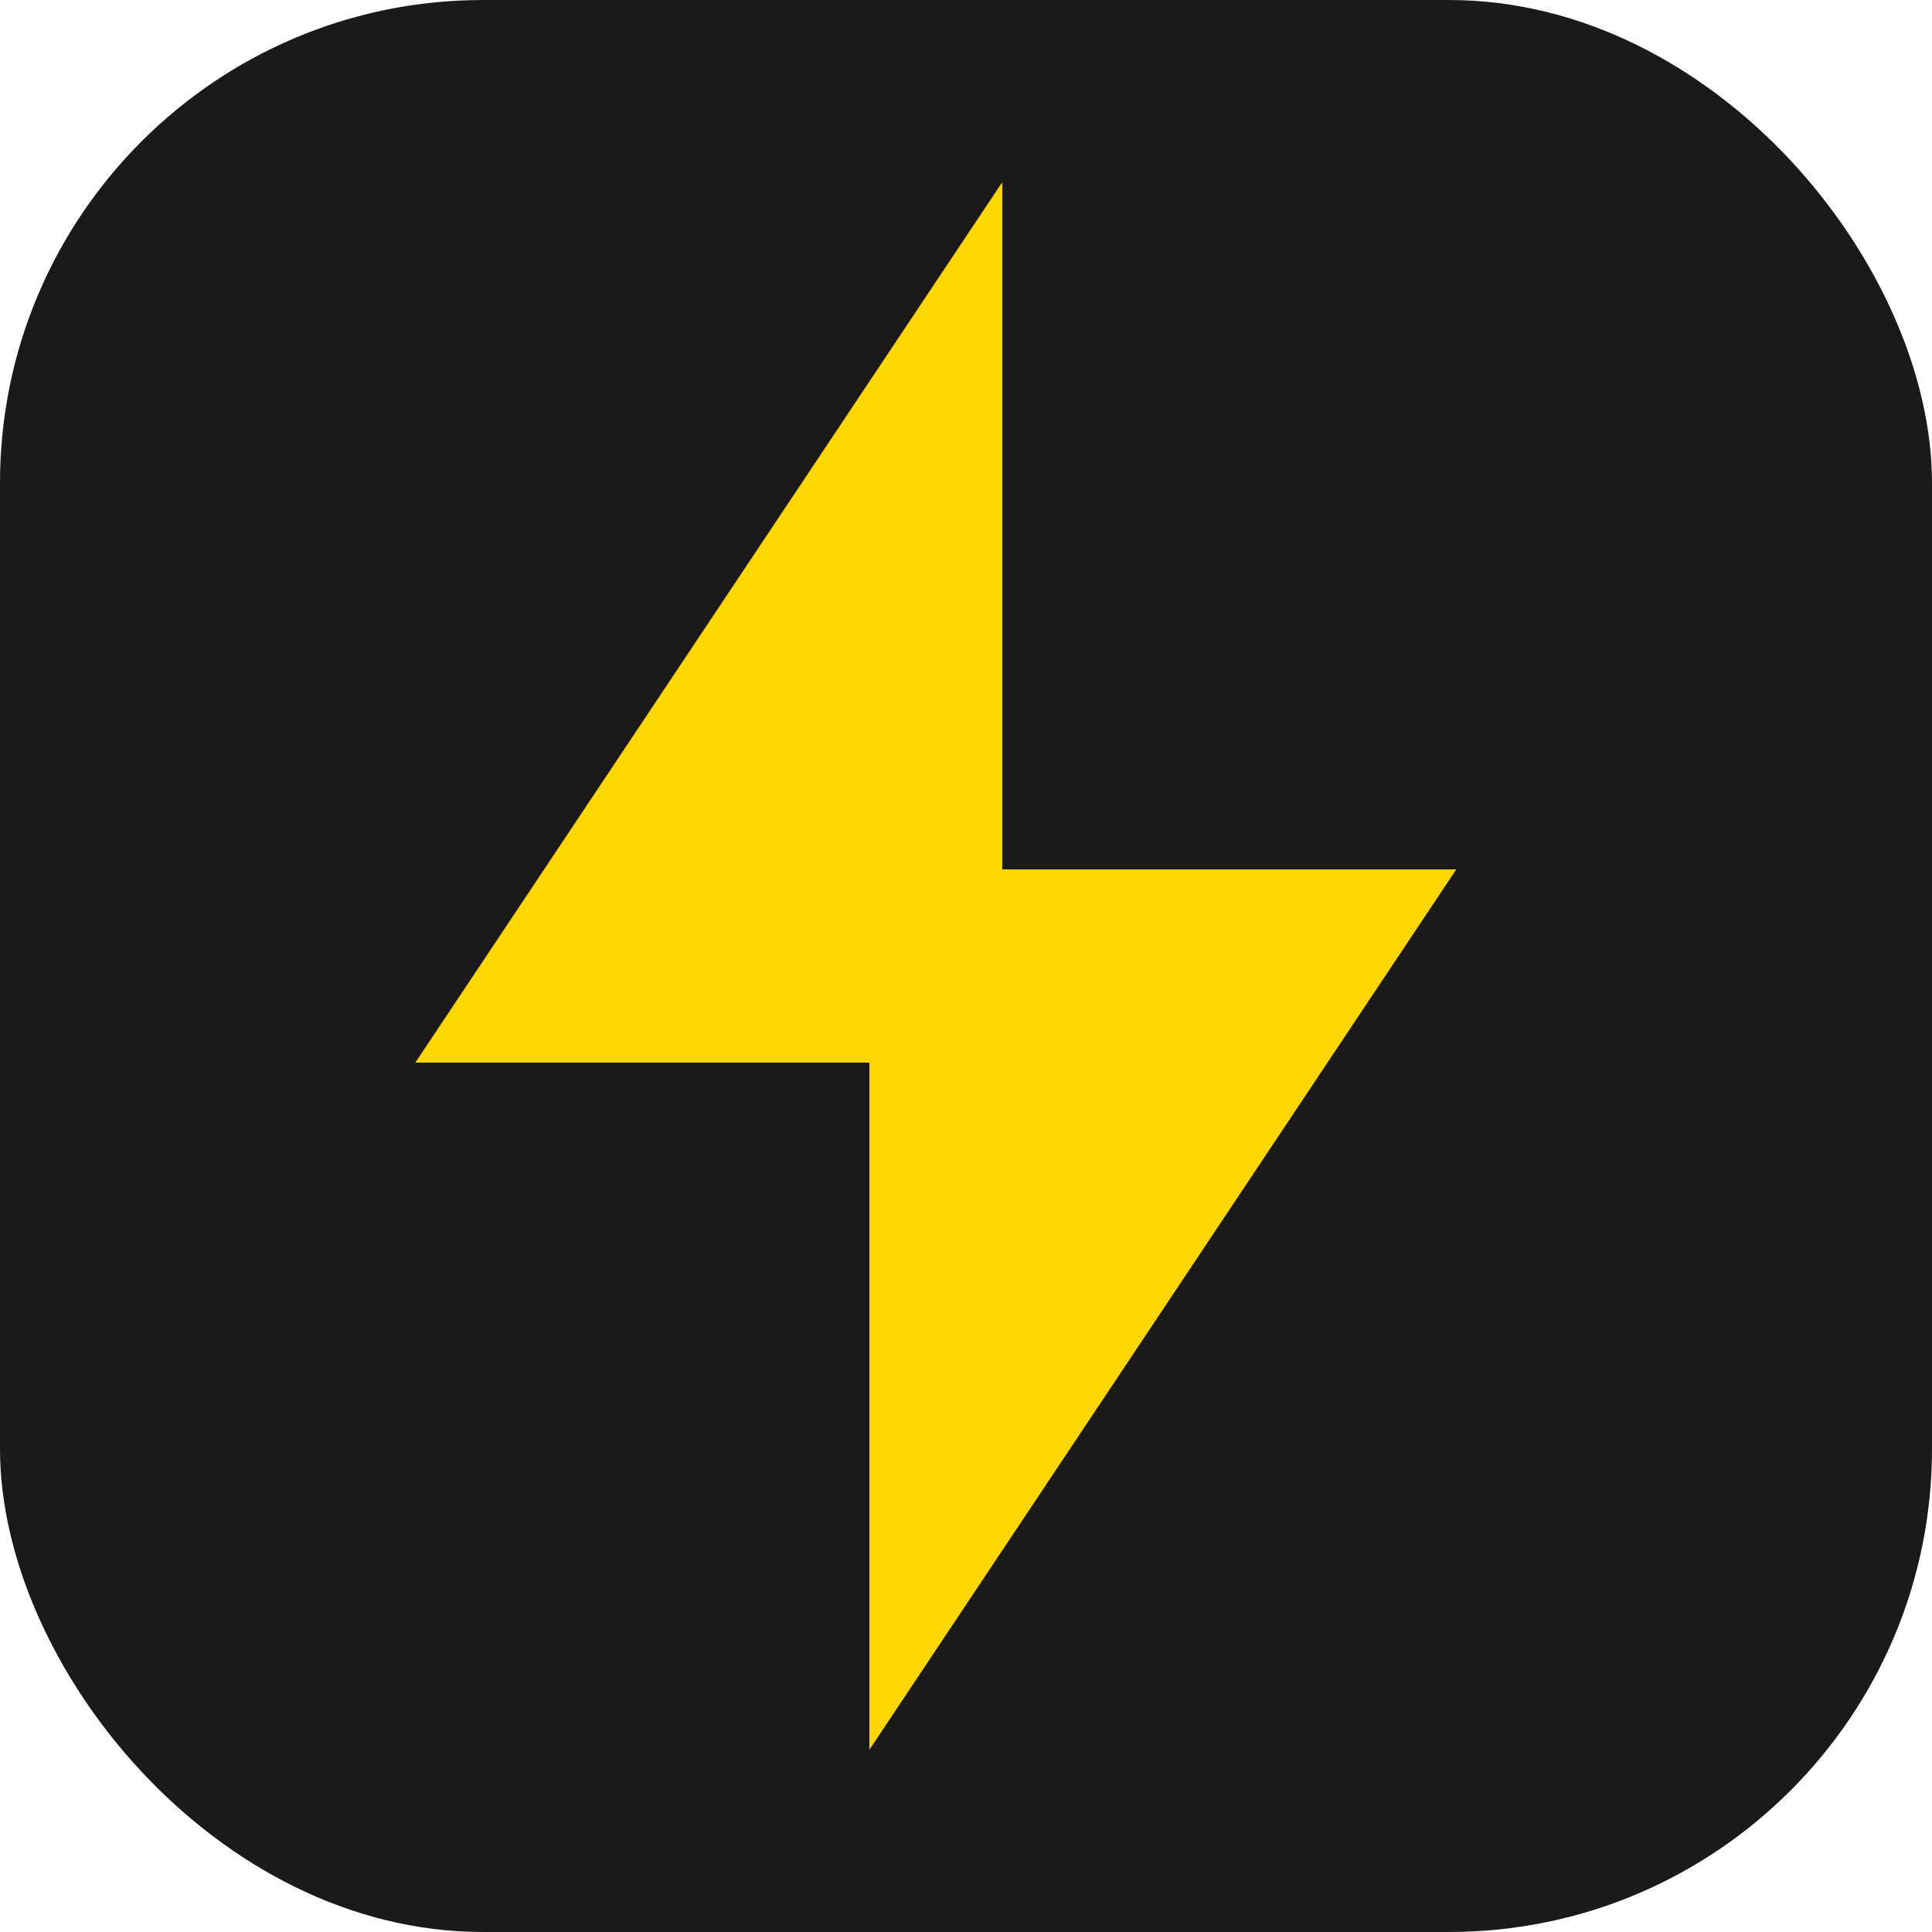 
<svg width="32" height="32" viewBox="0 0 32 32" fill="none" xmlns="http://www.w3.org/2000/svg">
  <rect width="32" height="32" rx="8" fill="#1A1A1A"/>
  <path d="M16 5L8 17H15L15 27L23 15H16L16 5Z" fill="#FFD700" stroke="#FFD700" stroke-width="1.2"/>
</svg>
